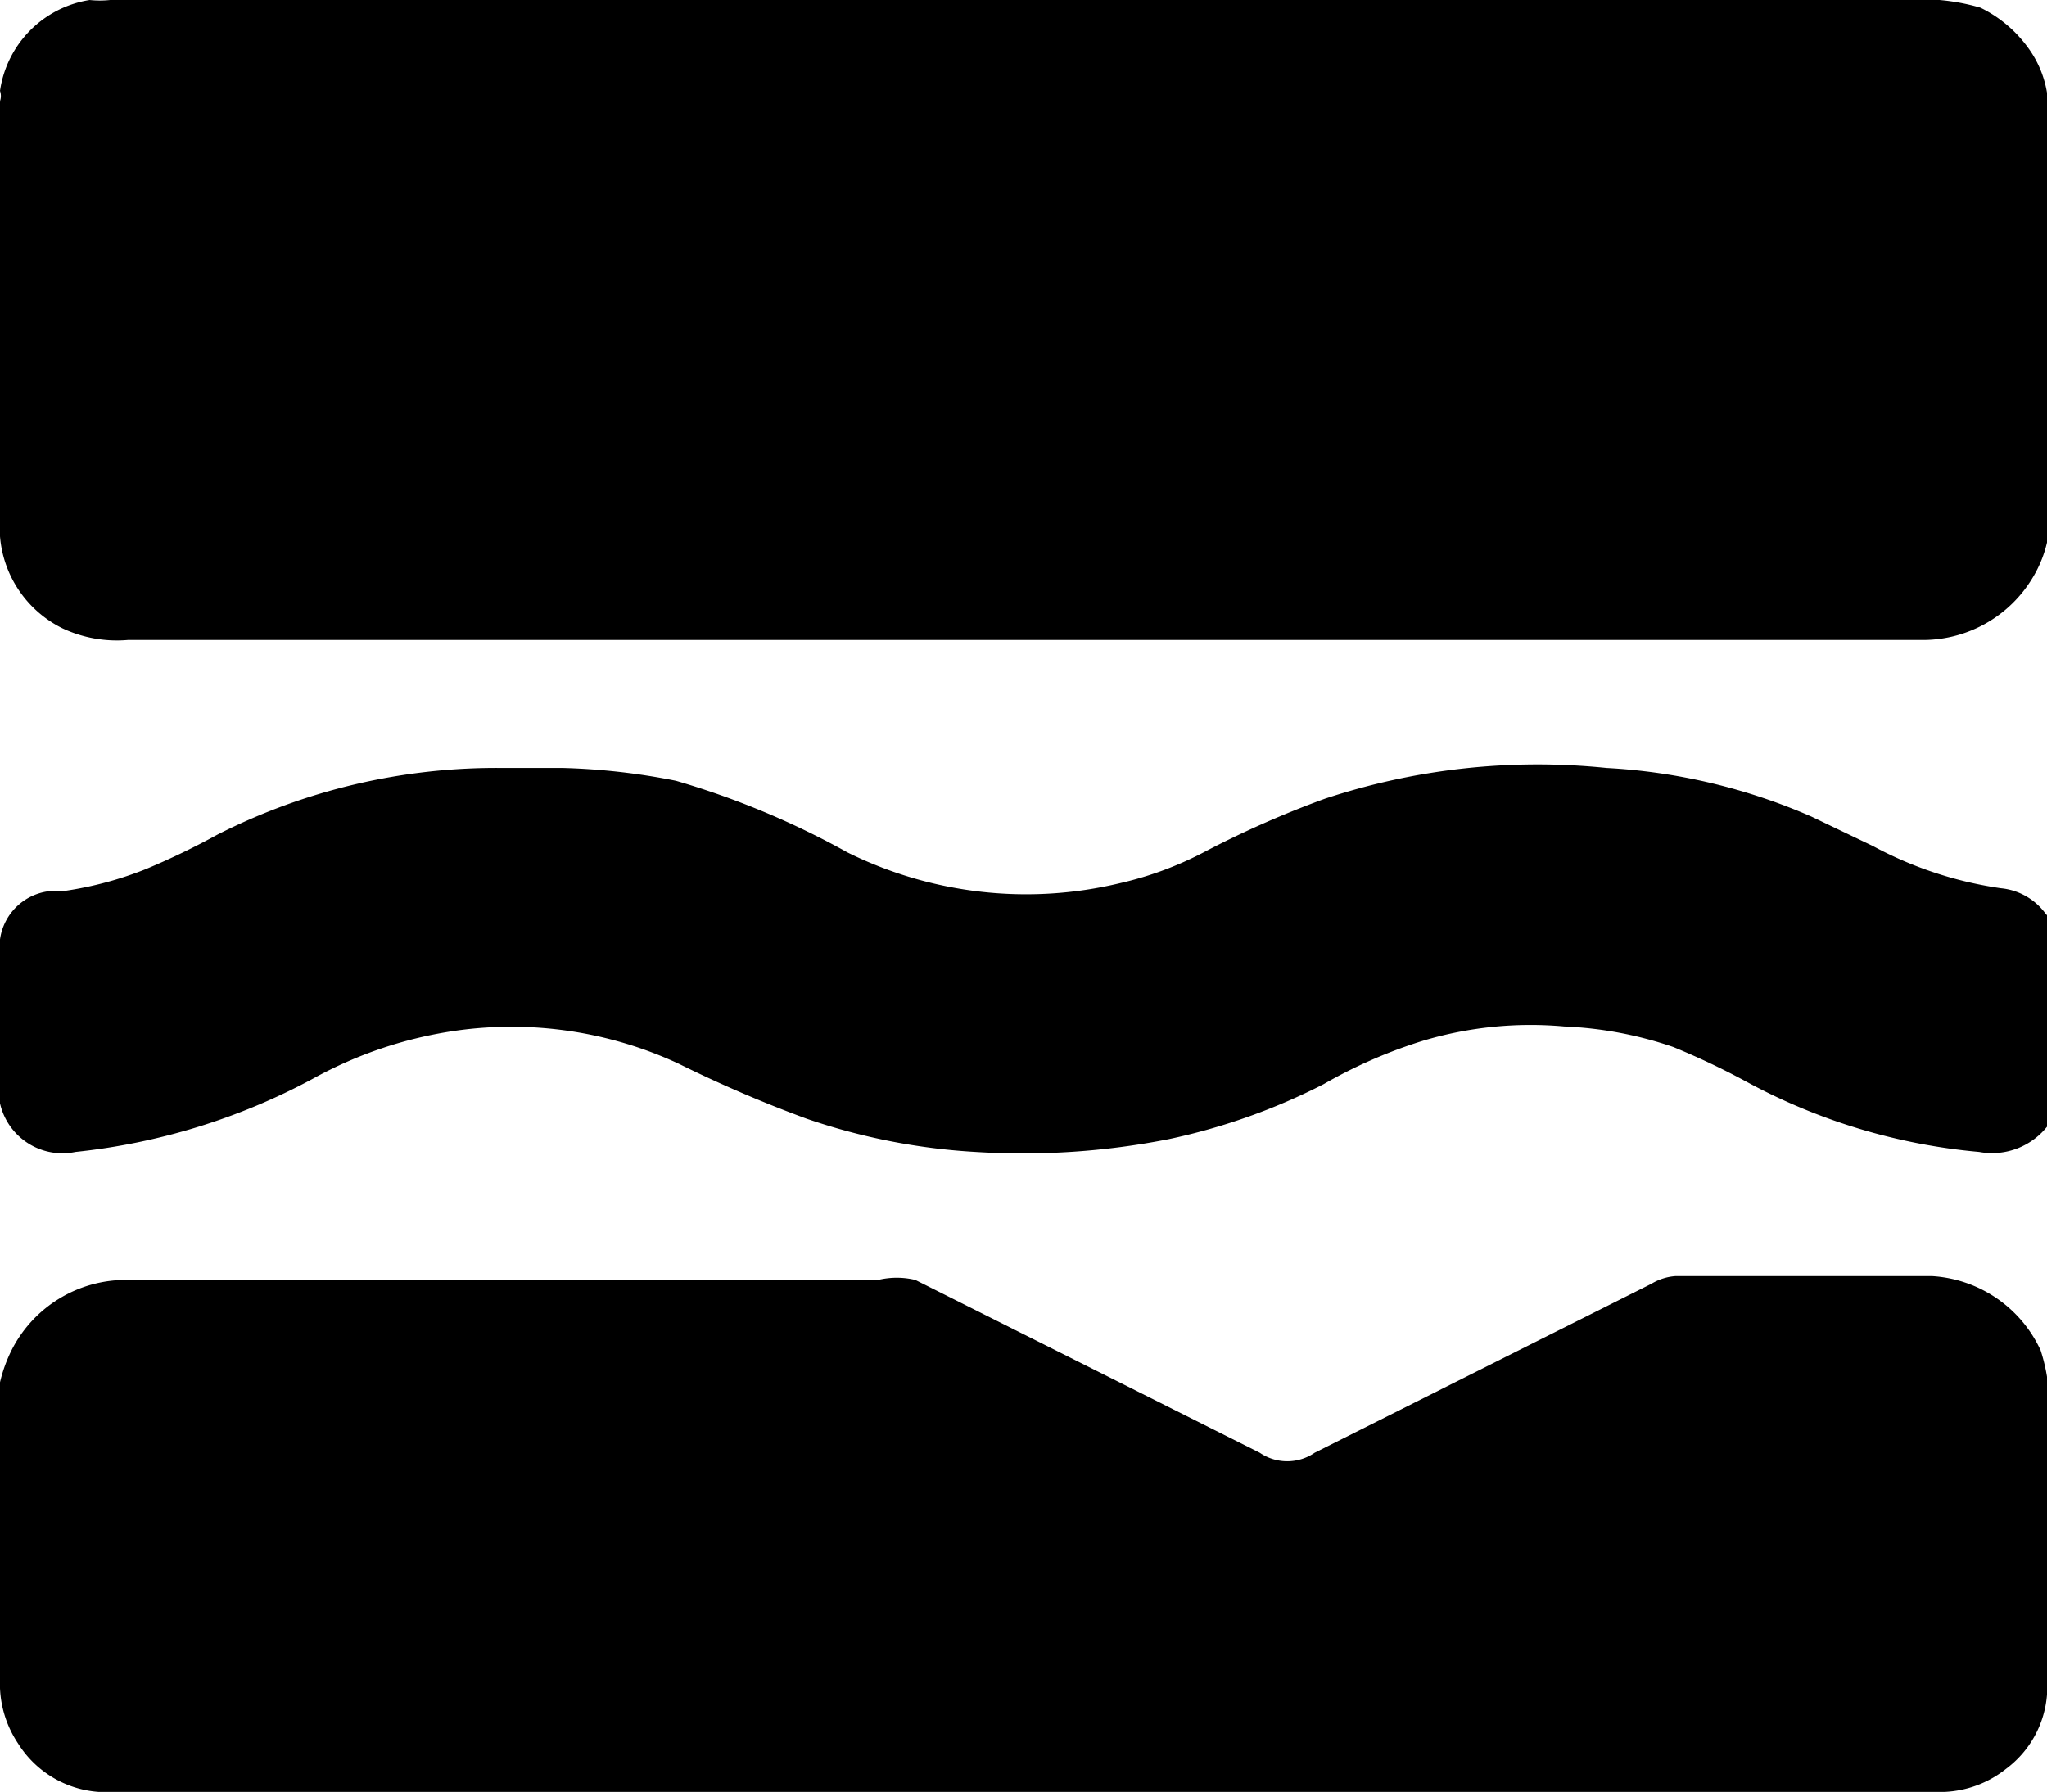 <svg id="Layer_1" data-name="Layer 1" xmlns="http://www.w3.org/2000/svg" viewBox="0 0 15.99 14"><path d="M16,4.19V.82a.82.82,0,0,0-.16-.45,1,1,0,0,0-.37-.31A1.65,1.65,0,0,0,15.15,0H.86A.78.78,0,0,1,.7,0,.84.84,0,0,0,0,.71.12.12,0,0,1,0,.79v3.4a.88.88,0,0,0,.49.72A1,1,0,0,0,1,5H15a1,1,0,0,0,.88-.49A.94.94,0,0,0,16,4.19Z" transform="translate(0 0)"/><path d="M16,13.19V10.83a1.4,1.4,0,0,0-.06-.28,1,1,0,0,0-.85-.58c-.67,0-1.35,0-2,0a.42.42,0,0,0-.19.06l-2.63,1.32h0a.38.38,0,0,1-.43,0L7.15,10A.62.62,0,0,0,6.86,10H1a1,1,0,0,0-.91.55A1.15,1.15,0,0,0,0,10.8v2.39a.84.84,0,0,0,.14.43A.81.81,0,0,0,.77,14H15.19a.83.83,0,0,0,.48-.18.8.8,0,0,0,.32-.58S16,13.21,16,13.19Z" transform="translate(0 0)"/><path d="M0,7.34V8.62A.5.5,0,0,0,.59,9a5,5,0,0,0,1.85-.57,3.27,3.27,0,0,1,1.14-.38,3.1,3.1,0,0,1,1.72.26,10.19,10.19,0,0,0,1,.43A4.91,4.91,0,0,0,7.62,9a5.88,5.88,0,0,0,1.51-.1,4.86,4.86,0,0,0,1.21-.43,3.84,3.84,0,0,1,.78-.34,2.93,2.93,0,0,1,1.1-.11,3,3,0,0,1,.85.16,5.94,5.94,0,0,1,.57.27A4.68,4.68,0,0,0,15.46,9,.55.55,0,0,0,16,8.79s0-.12.05-.17V7.36c0-.07,0-.15-.07-.22a.49.49,0,0,0-.35-.2,3,3,0,0,1-1-.33l-.48-.23A4.61,4.61,0,0,0,12.55,6a5.28,5.28,0,0,0-2.2.24,7.72,7.72,0,0,0-.93.41,2.71,2.71,0,0,1-.67.25,3.14,3.14,0,0,1-2.13-.24A6.48,6.48,0,0,0,5.28,6.1,5.19,5.19,0,0,0,4.4,6H3.93a4.81,4.81,0,0,0-2.23.52,5.77,5.77,0,0,1-.56.27,2.8,2.8,0,0,1-.63.17l-.09,0A.44.44,0,0,0,0,7.34Z" transform="translate(0 0)"/></svg>